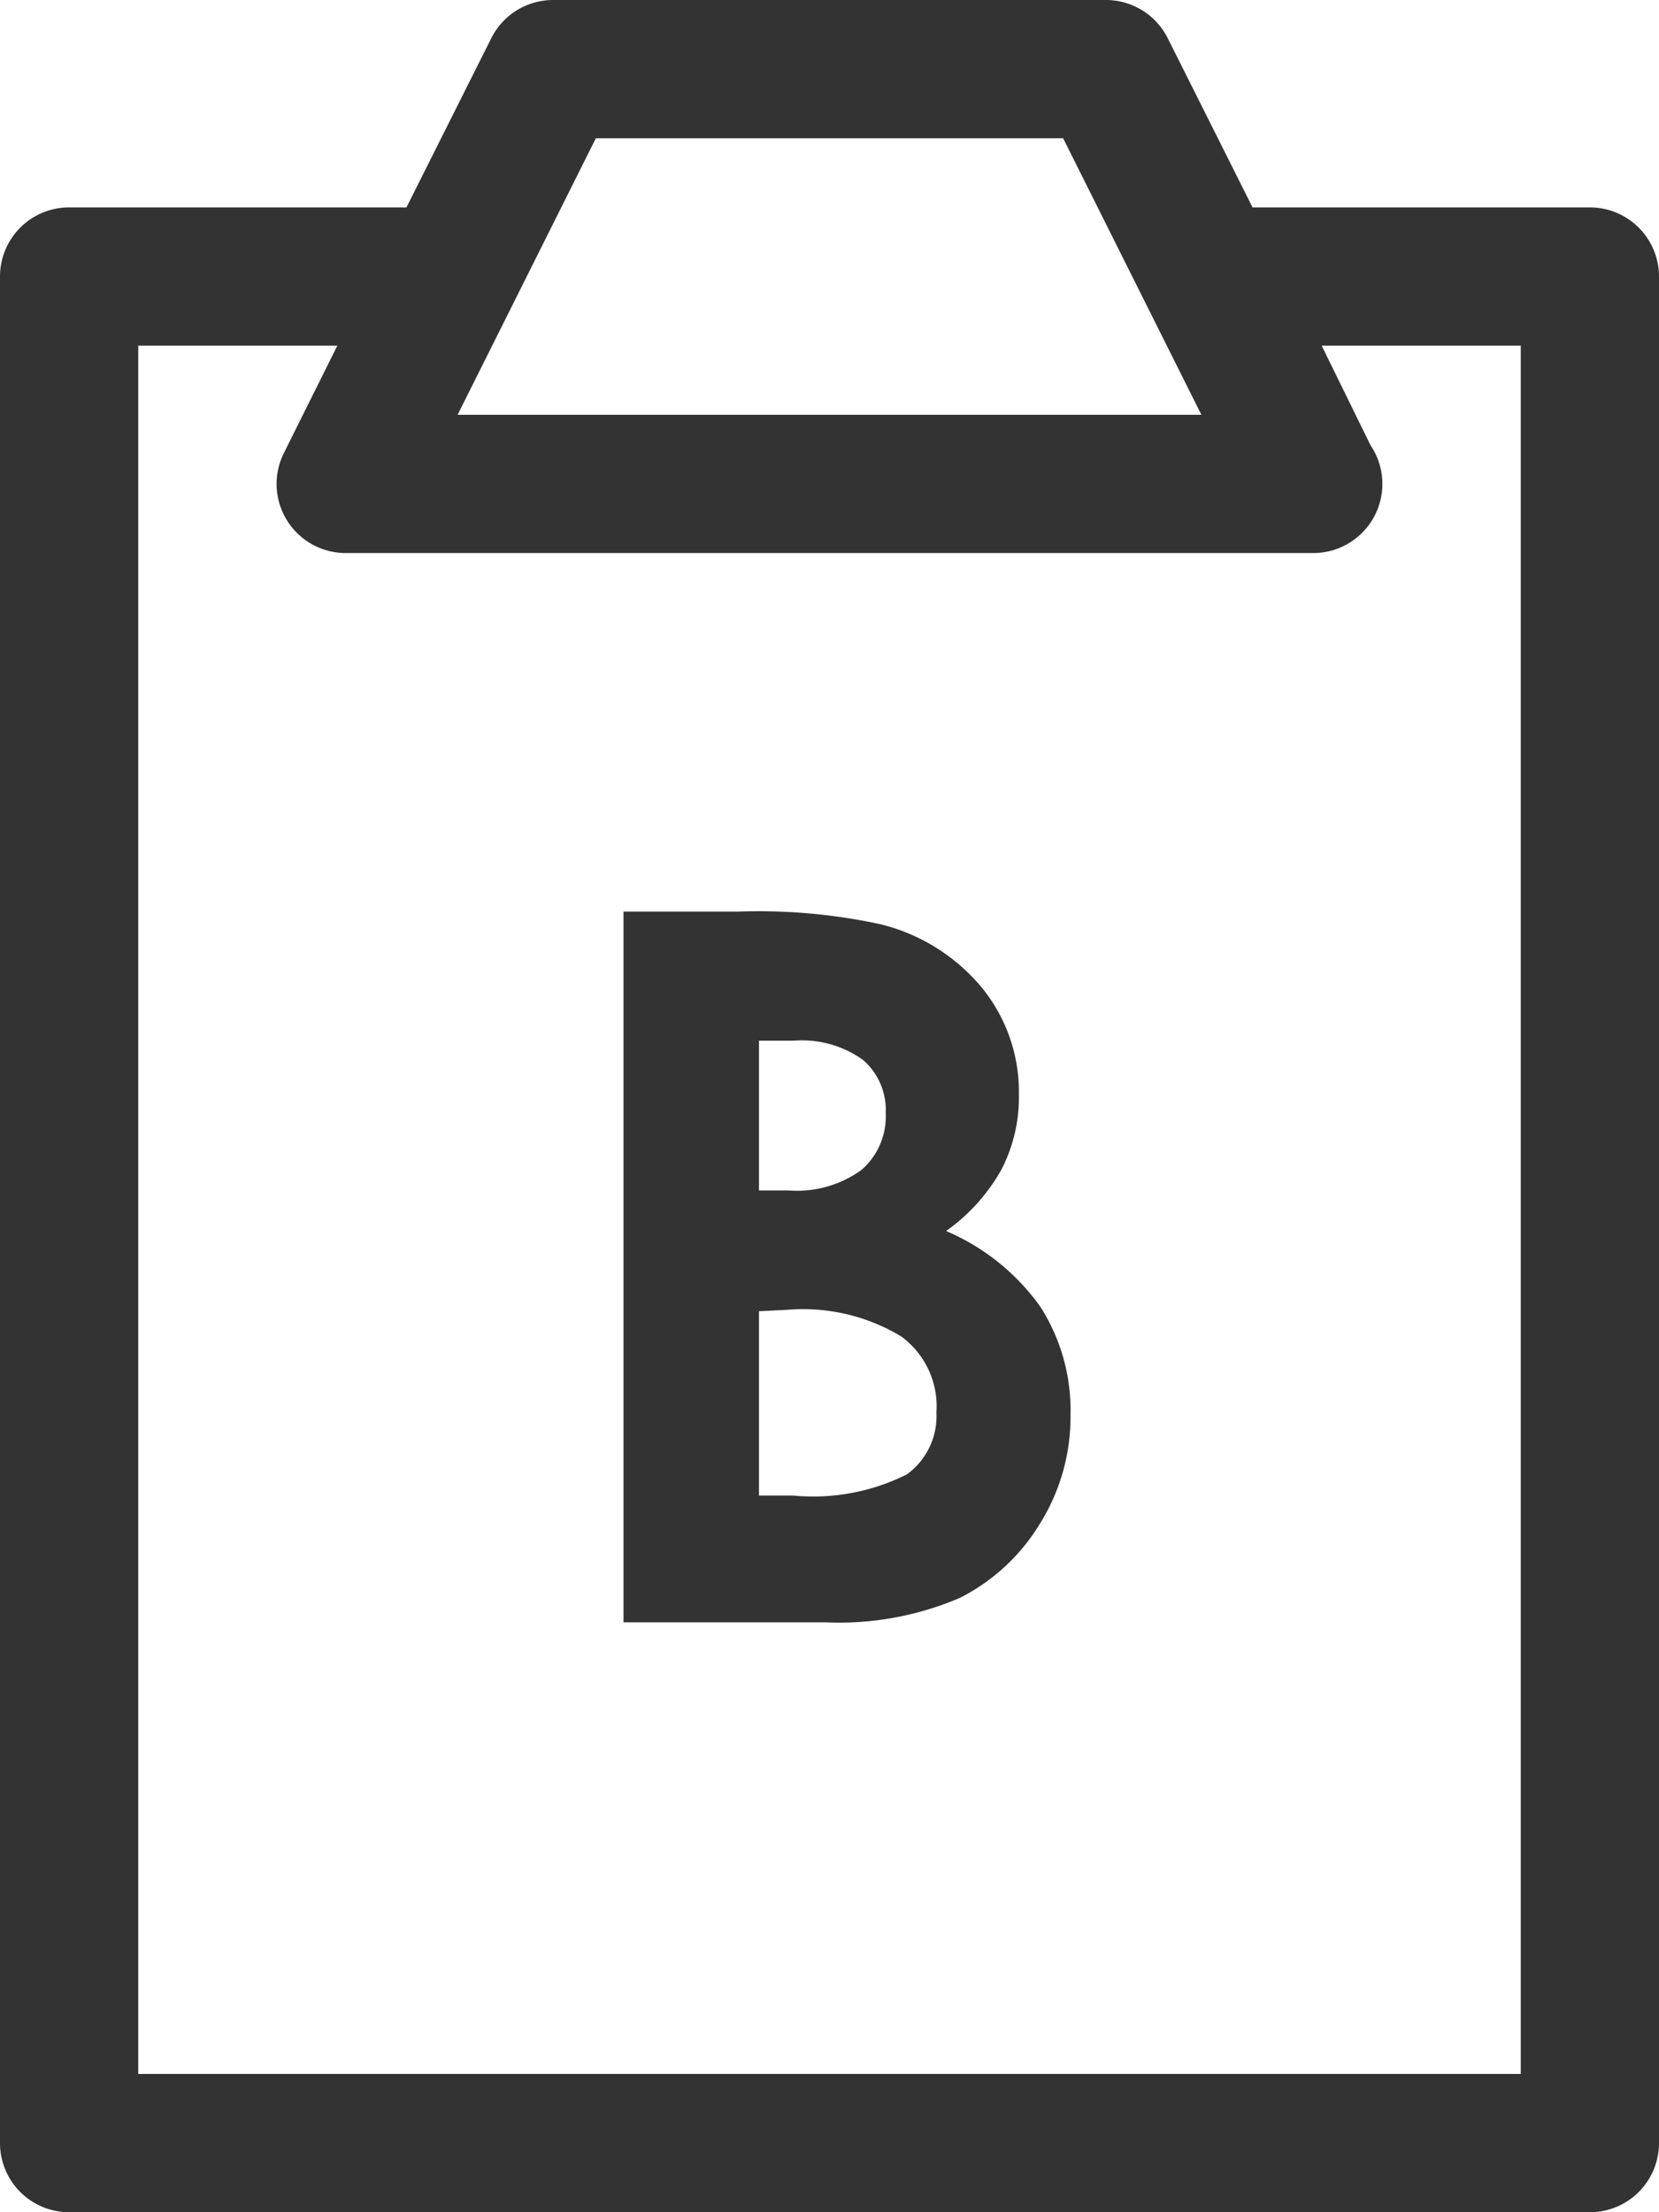 <svg xmlns="http://www.w3.org/2000/svg" viewBox="0 0 36 48"><defs><style>.cls-1{fill:#333;}</style></defs><title>b</title><g id="レイヤー_2" data-name="レイヤー 2"><g id="TOP"><path class="cls-1" d="M34.5,48A1.5,1.5,0,0,0,36,46.5V6a1.5,1.5,0,0,0-1.5-1.5H27.18L25.34.83A1.5,1.5,0,0,0,24,0H12a1.5,1.5,0,0,0-1.34.83L8.82,4.5H1.5A1.5,1.5,0,0,0,0,6V46.5A1.5,1.5,0,0,0,1.5,48ZM12.93,3H23.07l3,6H9.93ZM3,7.5H7.32L6.16,9.83A1.5,1.5,0,0,0,7.5,12h21a1.5,1.5,0,0,0,1.24-2.34L28.68,7.5H33V45H3Z"/><path class="cls-1" d="M13.53,35.2V19.78H16a12.57,12.57,0,0,1,3.09.27,4.14,4.14,0,0,1,2.2,1.36,3.58,3.58,0,0,1,.82,2.35,3.42,3.42,0,0,1-.37,1.6,4.06,4.06,0,0,1-1.21,1.35,4.83,4.83,0,0,1,2.05,1.65,4.17,4.17,0,0,1,.65,2.34,4.37,4.37,0,0,1-.67,2.37,4.29,4.29,0,0,1-1.73,1.6,6.66,6.66,0,0,1-2.93.53Zm2.94-12.62v3.25h.64a2.39,2.39,0,0,0,1.59-.45,1.54,1.54,0,0,0,.52-1.23A1.44,1.44,0,0,0,18.73,23a2.27,2.27,0,0,0-1.5-.42Zm0,5.87v4h.74a4.54,4.54,0,0,0,2.47-.46,1.56,1.56,0,0,0,.64-1.34A1.88,1.88,0,0,0,19.56,29a4.12,4.12,0,0,0-2.48-.58Z"/></g></g></svg>